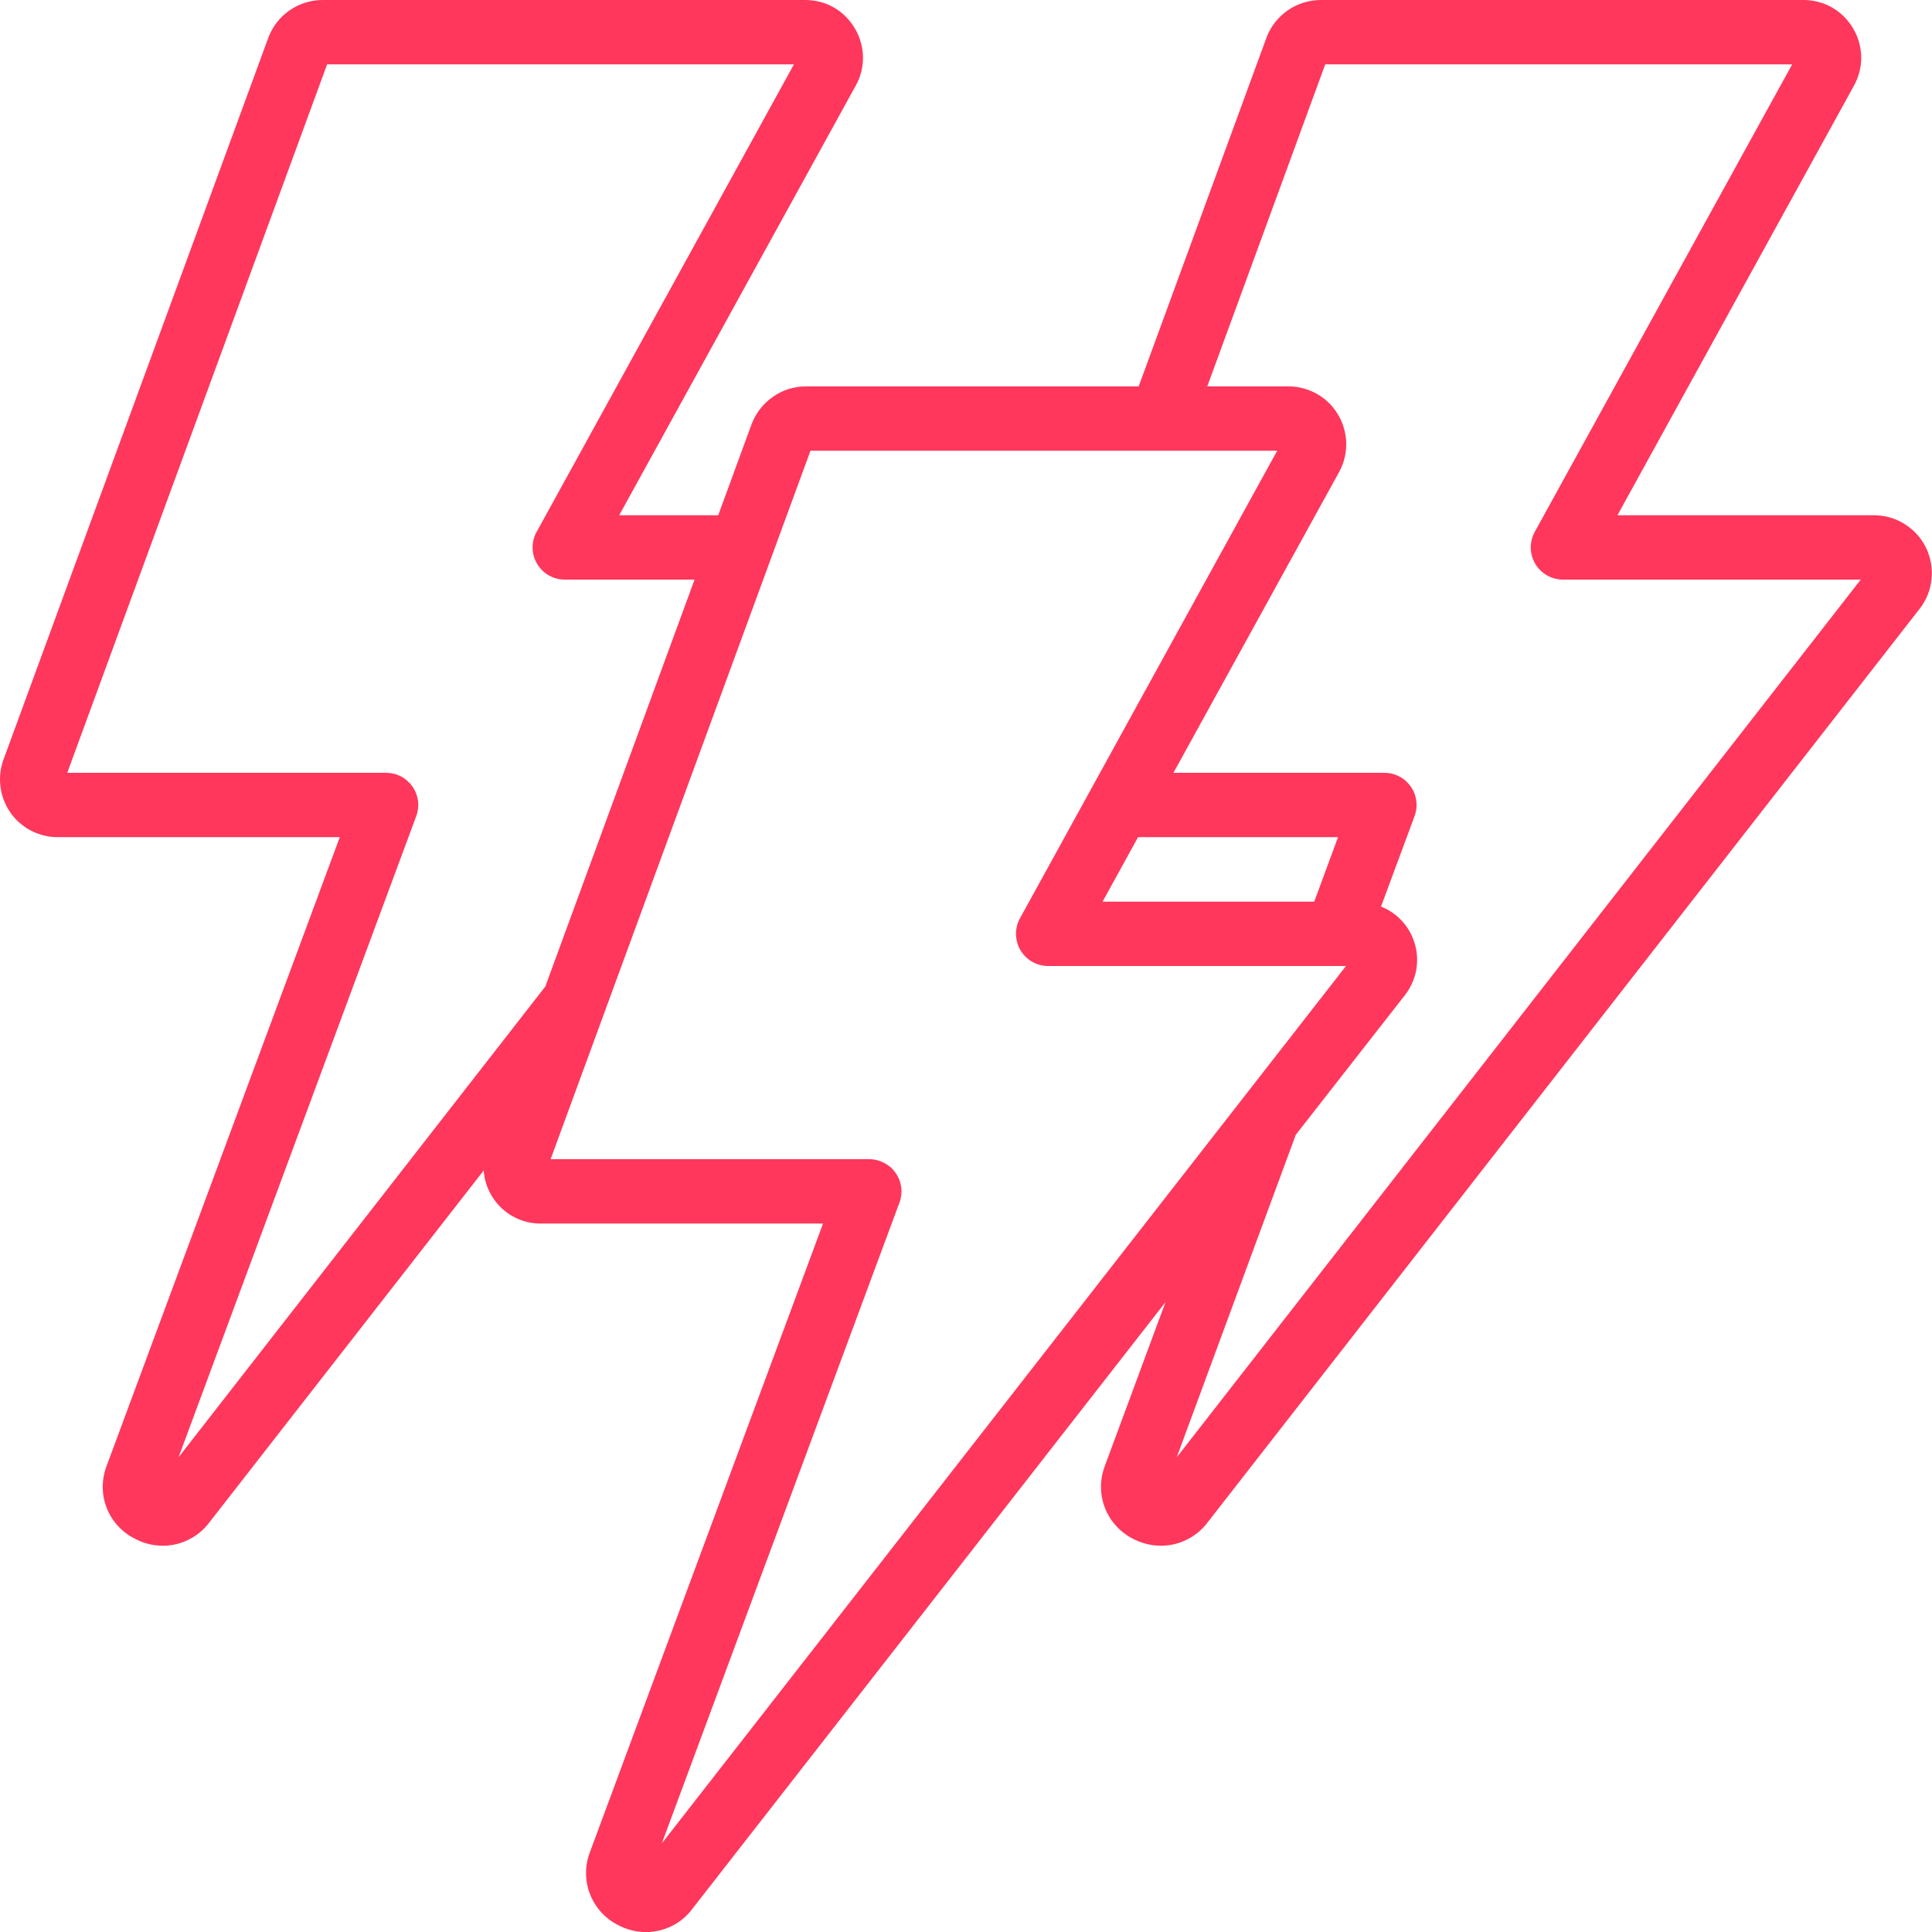 <svg width="16" height="16" viewBox="0 0 16 16" fill="none" xmlns="http://www.w3.org/2000/svg">
<g clip-path="url(#clip0_5136_4682)">
<path d="M7.087 0.709C7.128 0.636 7.148 0.554 7.147 0.471C7.145 0.387 7.122 0.306 7.079 0.234C7.037 0.163 6.977 0.103 6.906 0.062C6.834 0.021 6.752 -0 6.669 4.36595e-06H2.672C2.574 -4.96263e-05 2.478 0.03 2.398 0.086C2.317 0.142 2.256 0.221 2.222 0.313L0.029 6.29C0.003 6.362 -0.006 6.439 0.004 6.516C0.013 6.592 0.042 6.665 0.085 6.728C0.129 6.791 0.188 6.843 0.256 6.879C0.324 6.914 0.4 6.933 0.477 6.933H2.814L0.883 12.14C0.841 12.25 0.84 12.371 0.881 12.481C0.922 12.591 1.002 12.682 1.106 12.737C1.18 12.779 1.263 12.801 1.349 12.801C1.423 12.801 1.497 12.784 1.563 12.75C1.63 12.717 1.688 12.669 1.733 12.609L4.006 9.693C4.014 9.813 4.068 9.925 4.156 10.007C4.244 10.089 4.36 10.134 4.48 10.133H6.816L4.885 15.34C4.843 15.45 4.843 15.571 4.884 15.681C4.926 15.792 5.006 15.883 5.11 15.938C5.184 15.979 5.266 16 5.35 16.001C5.425 16 5.498 15.983 5.565 15.95C5.632 15.916 5.69 15.868 5.734 15.808L9.652 10.784L9.15 12.14C9.108 12.25 9.107 12.371 9.148 12.481C9.189 12.591 9.269 12.682 9.372 12.738C9.447 12.779 9.53 12.801 9.615 12.801C9.69 12.801 9.763 12.784 9.83 12.75C9.897 12.717 9.955 12.669 10 12.609L15.899 5.04C15.954 4.969 15.988 4.884 15.996 4.795C16.006 4.706 15.989 4.616 15.95 4.535C15.911 4.455 15.849 4.387 15.773 4.34C15.697 4.292 15.61 4.267 15.52 4.267H13.395L15.354 0.709C15.394 0.636 15.415 0.554 15.414 0.471C15.412 0.387 15.389 0.306 15.346 0.234C15.304 0.163 15.244 0.103 15.172 0.062C15.1 0.021 15.019 -0 14.936 4.36595e-06H10.939C10.841 -4.96263e-05 10.745 0.03 10.664 0.086C10.584 0.142 10.522 0.221 10.488 0.313L9.43 3.2H6.673C6.575 3.2 6.48 3.23 6.4 3.287C6.32 3.343 6.258 3.422 6.224 3.514L5.948 4.267H5.128L7.087 0.709ZM10.975 0.533H14.842L12.71 4.405C12.688 4.445 12.677 4.491 12.677 4.537C12.678 4.584 12.691 4.629 12.714 4.669C12.738 4.709 12.772 4.742 12.812 4.765C12.852 4.788 12.898 4.8 12.944 4.8H15.41L9.745 12.069L10.731 9.398L11.636 8.24C11.681 8.182 11.712 8.114 11.727 8.042C11.741 7.97 11.739 7.895 11.719 7.824C11.7 7.753 11.665 7.688 11.616 7.633C11.567 7.578 11.506 7.535 11.437 7.508L11.714 6.761C11.729 6.721 11.735 6.677 11.729 6.634C11.724 6.591 11.709 6.55 11.684 6.515C11.659 6.479 11.627 6.45 11.588 6.43C11.55 6.41 11.507 6.4 11.464 6.4H9.718L11.09 3.909C11.13 3.836 11.15 3.754 11.149 3.671C11.147 3.588 11.124 3.506 11.082 3.435C11.04 3.363 10.98 3.304 10.908 3.263C10.835 3.222 10.754 3.2 10.671 3.2H9.998L10.975 0.533ZM9.425 6.933H11.081L10.884 7.467H9.131L9.425 6.933ZM6.712 3.733H10.577L8.447 7.605C8.425 7.645 8.413 7.691 8.414 7.737C8.415 7.784 8.427 7.829 8.451 7.869C8.475 7.909 8.508 7.942 8.548 7.965C8.589 7.988 8.634 8 8.68 8H11.147L5.481 15.266L7.449 9.959C7.464 9.919 7.469 9.876 7.464 9.833C7.458 9.791 7.443 9.75 7.418 9.715C7.394 9.679 7.361 9.651 7.323 9.631C7.285 9.611 7.243 9.6 7.2 9.6H4.56L6.712 3.733ZM5.752 4.8L4.516 8.17L1.479 12.068L3.447 6.759C3.462 6.719 3.467 6.676 3.462 6.633C3.456 6.59 3.441 6.55 3.416 6.514C3.391 6.479 3.359 6.45 3.321 6.43C3.282 6.41 3.24 6.4 3.197 6.4H0.557L2.709 0.533H6.575L4.444 4.405C4.421 4.445 4.41 4.491 4.411 4.537C4.411 4.584 4.424 4.629 4.448 4.669C4.471 4.709 4.505 4.742 4.545 4.765C4.585 4.788 4.631 4.8 4.677 4.8H5.752Z" fill="#FF375C"/>
</g>
<defs>
<clipPath id="clip0_5136_4682">
<rect width="16" height="16" fill="white"/>
</clipPath>
</defs>
</svg>
